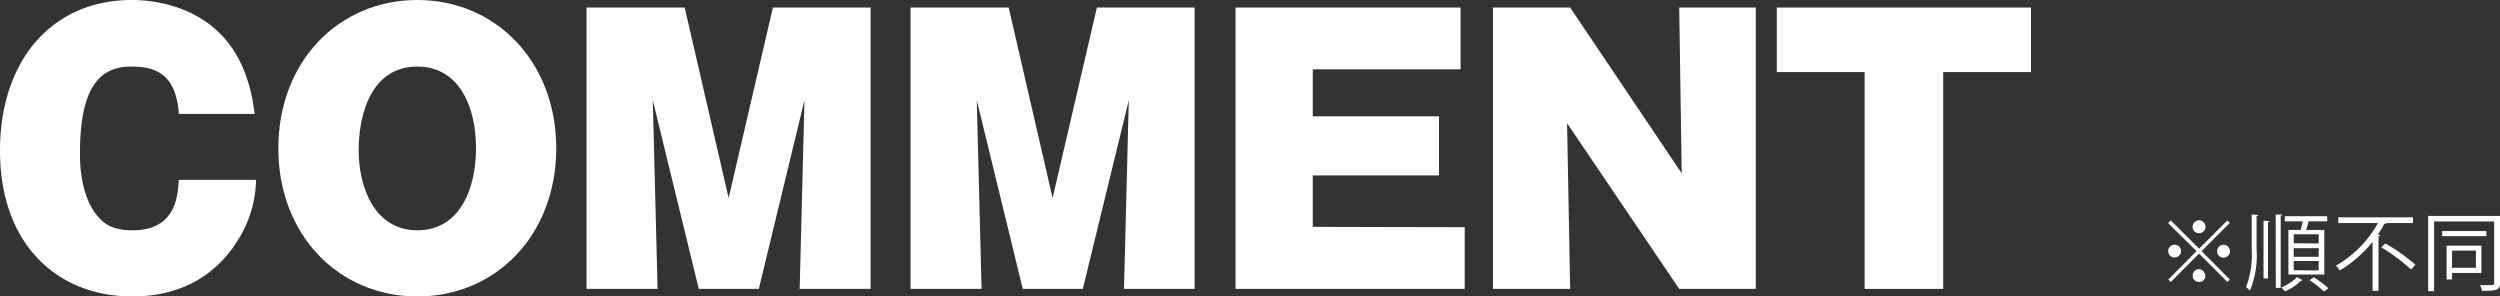 <svg xmlns="http://www.w3.org/2000/svg" viewBox="0 0 291.37 34.55"><rect x="0" y="0" width="291.37" height="34.55" fill="#333333" stroke="none"/><defs><style>.cls-1{fill:#fff;}</style></defs><title>h-comment</title><g id="レイヤー_2" data-name="レイヤー 2"><g id="レイヤー_2-2" data-name="レイヤー 2"><path class="cls-1" d="M253,25.69l3.3,3.29,3.29-3.29.29.29-3.29,3.29,3.29,3.3-.29.29-3.29-3.3L253,32.87l-.29-.29L256,29.27,252.69,26Zm.45,4.33a.75.75,0,1,1,.75-.75A.76.76,0,0,1,253.43,30Zm2.1-3.59a.75.75,0,1,1,.75.75A.76.76,0,0,1,255.53,26.43Zm1.5,5.69a.75.75,0,1,1-.75-.75A.76.76,0,0,1,257,32.12Zm2.09-3.59a.75.75,0,1,1-.74.74A.74.74,0,0,1,259.12,28.53Z"/><path class="cls-1" d="M263,29a10.82,10.82,0,0,1-.77,4.87,2.93,2.93,0,0,0-.46-.4,10.69,10.69,0,0,0,.66-4.47V25l.76.05c0,.06-.06.11-.19.13Zm.81,3.44V25.72l.69.05c0,.06,0,.1-.17.12v6.57ZM265.23,25,266,25c0,.06-.06.11-.19.13v8.42h-.57Zm3.13,7.65a.31.31,0,0,1-.19.07,6.28,6.28,0,0,1-1.86,1.24,3,3,0,0,0-.43-.45,6.19,6.19,0,0,0,1.84-1.21Zm-1.65-5.85h1.44c.08-.32.17-.71.23-1h-2.09v-.6h4.94v.6h-2.17c-.07.3-.18.69-.29,1h2.12V32h-4.18Zm3.53,1.58V27.3h-2.91v1.05Zm0,1.55v-1h-2.91v1Zm0,1.59V30.42h-2.91v1.07Zm.61,2.46a10.81,10.81,0,0,0-1.68-1.32l.5-.34a10.6,10.6,0,0,1,1.7,1.28Z"/><path class="cls-1" d="M281.23,26h-3.09c0,.07-.14.09-.25.08a10.88,10.88,0,0,1-.75,1.25l.28.08a.21.21,0,0,1-.21.13v6.36h-.69V28.19a14.42,14.42,0,0,1-3.82,3.33,3.94,3.94,0,0,0-.45-.56A12.92,12.92,0,0,0,277.14,26h-4.62v-.67h8.71ZM281,31.4a22.21,22.21,0,0,0-3.46-2.57l.47-.46a22,22,0,0,1,3.5,2.48Z"/><path class="cls-1" d="M291.37,25.17V33c0,.86-.44.89-2.08.89a2.55,2.55,0,0,0-.25-.66l1,0c.58,0,.65,0,.65-.25V25.81h-7v8.13H283V25.17Zm-1.59,1.76v.59h-5.15v-.59Zm-.58,4.88h-3.42v.76h-.63V28.63h4.05Zm-.64-2.6h-2.78v2h2.78Z"/><path class="cls-1" d="M20.84,13.28c-.32-5-3.12-5.52-5.6-5.52-4.08,0-5.92,3.16-5.92,10.16,0,.92,0,5.08,2.24,7.48.68.76,1.68,1.44,3.88,1.44,5,0,5.28-3.88,5.4-5.88h9a13.49,13.49,0,0,1-2.28,7.28c-2,3.15-5.72,6.31-12.16,6.31C6.8,34.55,0,28.6,0,17.56,0,7.12,6,0,15.36,0,18.64,0,23,1,26,4.28s3.48,7.56,3.68,9Z"/><path class="cls-1" d="M48.64,34.55c-9.16,0-16.2-7.15-16.2-17.27S39.48,0,48.64,0,64.83,7.2,64.83,17.28,57.84,34.55,48.64,34.55Zm0-26.79c-5.4,0-6.84,5.6-6.84,9.76s1.76,9.32,6.84,9.32c4.88,0,6.84-4.72,6.84-9.56S53.52,7.76,48.64,7.76Z"/><path class="cls-1" d="M88.44,33.67h-7l-5.36-22,.56,22H68.36V.88H79.8l5.12,22.2L90.08.88h11.39V33.67H93.2l.56-22Z"/><path class="cls-1" d="M126.2,33.67h-7l-5.36-22,.56,22h-8.28V.88h11.44l5.12,22.2L127.84.88h11.39V33.67H131l.56-22Z"/><path class="cls-1" d="M170.71,26.48v7.19H144V.88h26.23v7.2H153v5.48h14.71v6.88H153v6Z"/><path class="cls-1" d="M195.71,33.67,182.64,14.36,183,33.67H174V.88H183L196,20.2,195.71.88h8.92V33.67Z"/><path class="cls-1" d="M226.48,33.67h-9.16V8.4H207.08V.88h29.63V8.4H226.48Z"/></g></g></svg>